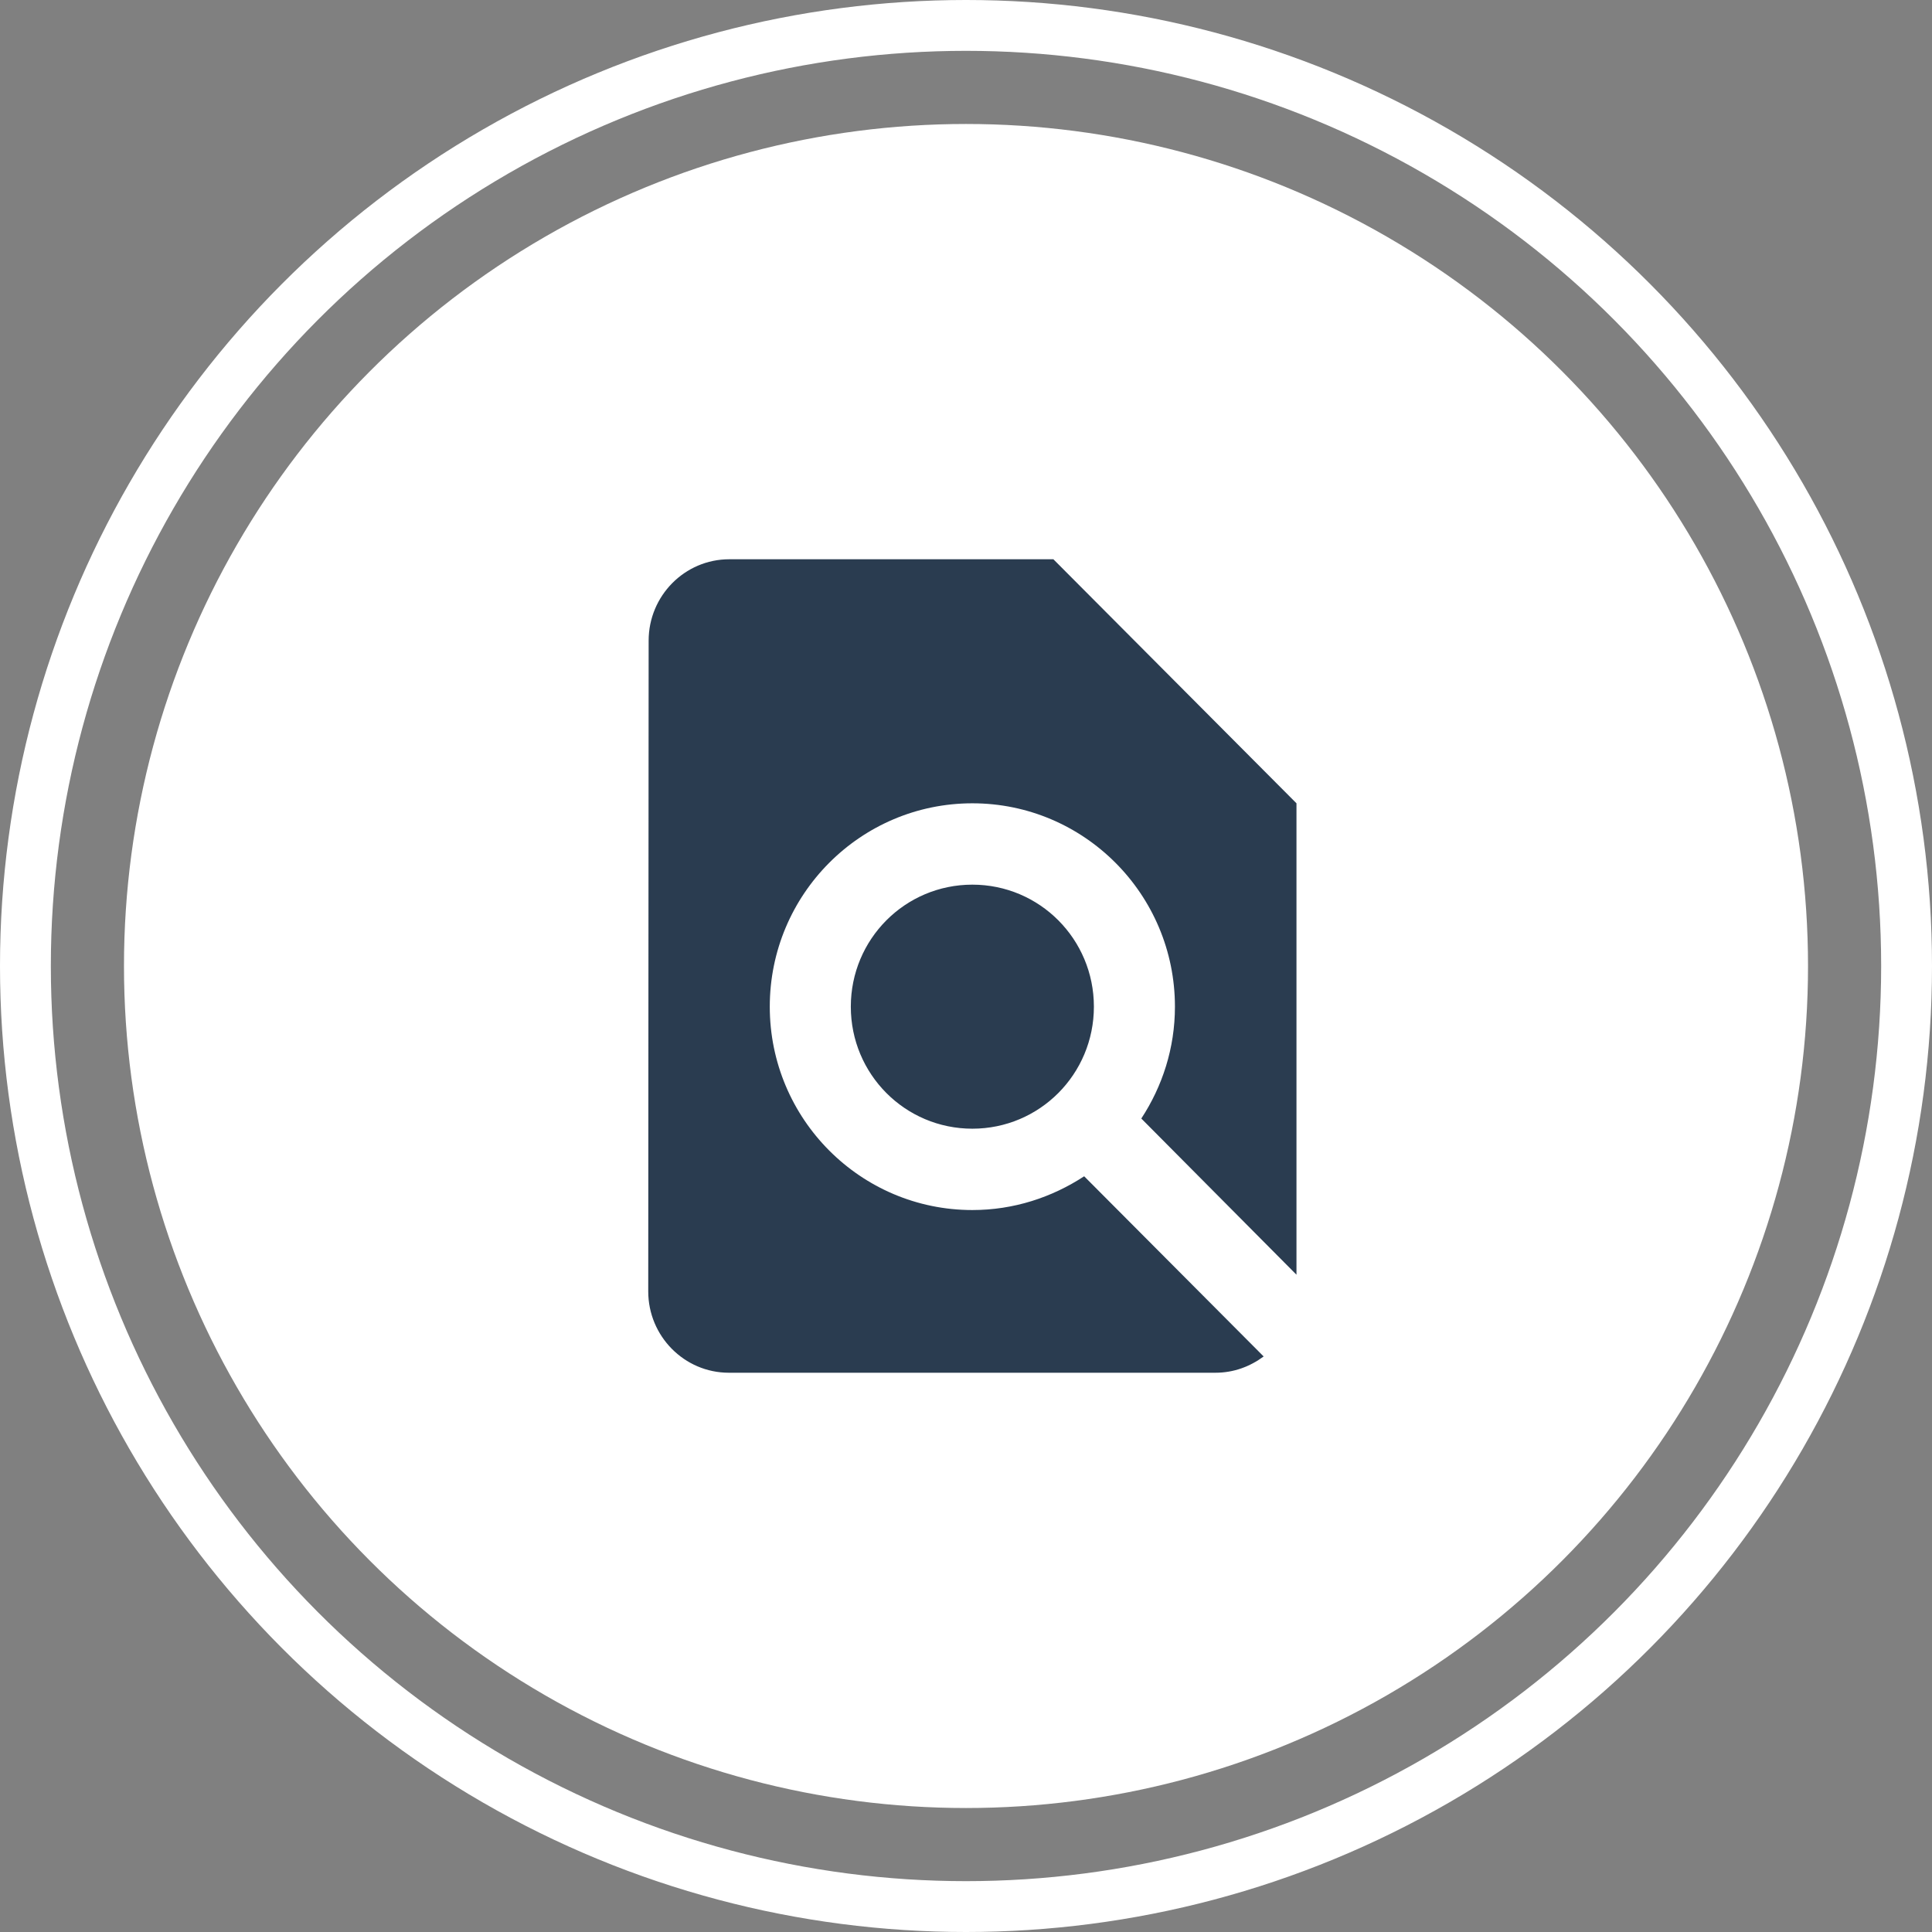 <svg width="152" height="152" viewBox="0 0 152 152" fill="none" xmlns="http://www.w3.org/2000/svg">
<rect x="0" y="0" width="152" height="152" fill="#808080" stroke="none"/>
<circle cx="76" cy="76" r="66.246" fill="white"/>
<circle cx="76" cy="76" r="74" stroke="white" stroke-width="4"/>
<path d="M102 100.288V63.2L82.875 44H57.375C53.869 44 51.032 46.88 51.032 50.4L51 101.6C51 105.12 53.837 108 57.343 108H95.625C97.059 108 98.334 107.52 99.418 106.72L85.297 92.544C82.748 94.208 79.751 95.2 76.5 95.2C67.703 95.2 60.562 88.032 60.562 79.2C60.562 70.368 67.703 63.2 76.5 63.2C85.297 63.2 92.438 70.368 92.438 79.2C92.438 82.464 91.449 85.472 89.792 88L102 100.288ZM66.938 79.2C66.938 84.512 71.209 88.8 76.5 88.8C81.791 88.8 86.062 84.512 86.062 79.2C86.062 73.888 81.791 69.6 76.5 69.6C71.209 69.6 66.938 73.888 66.938 79.2Z" fill="#2A3C50"/>
</svg>
